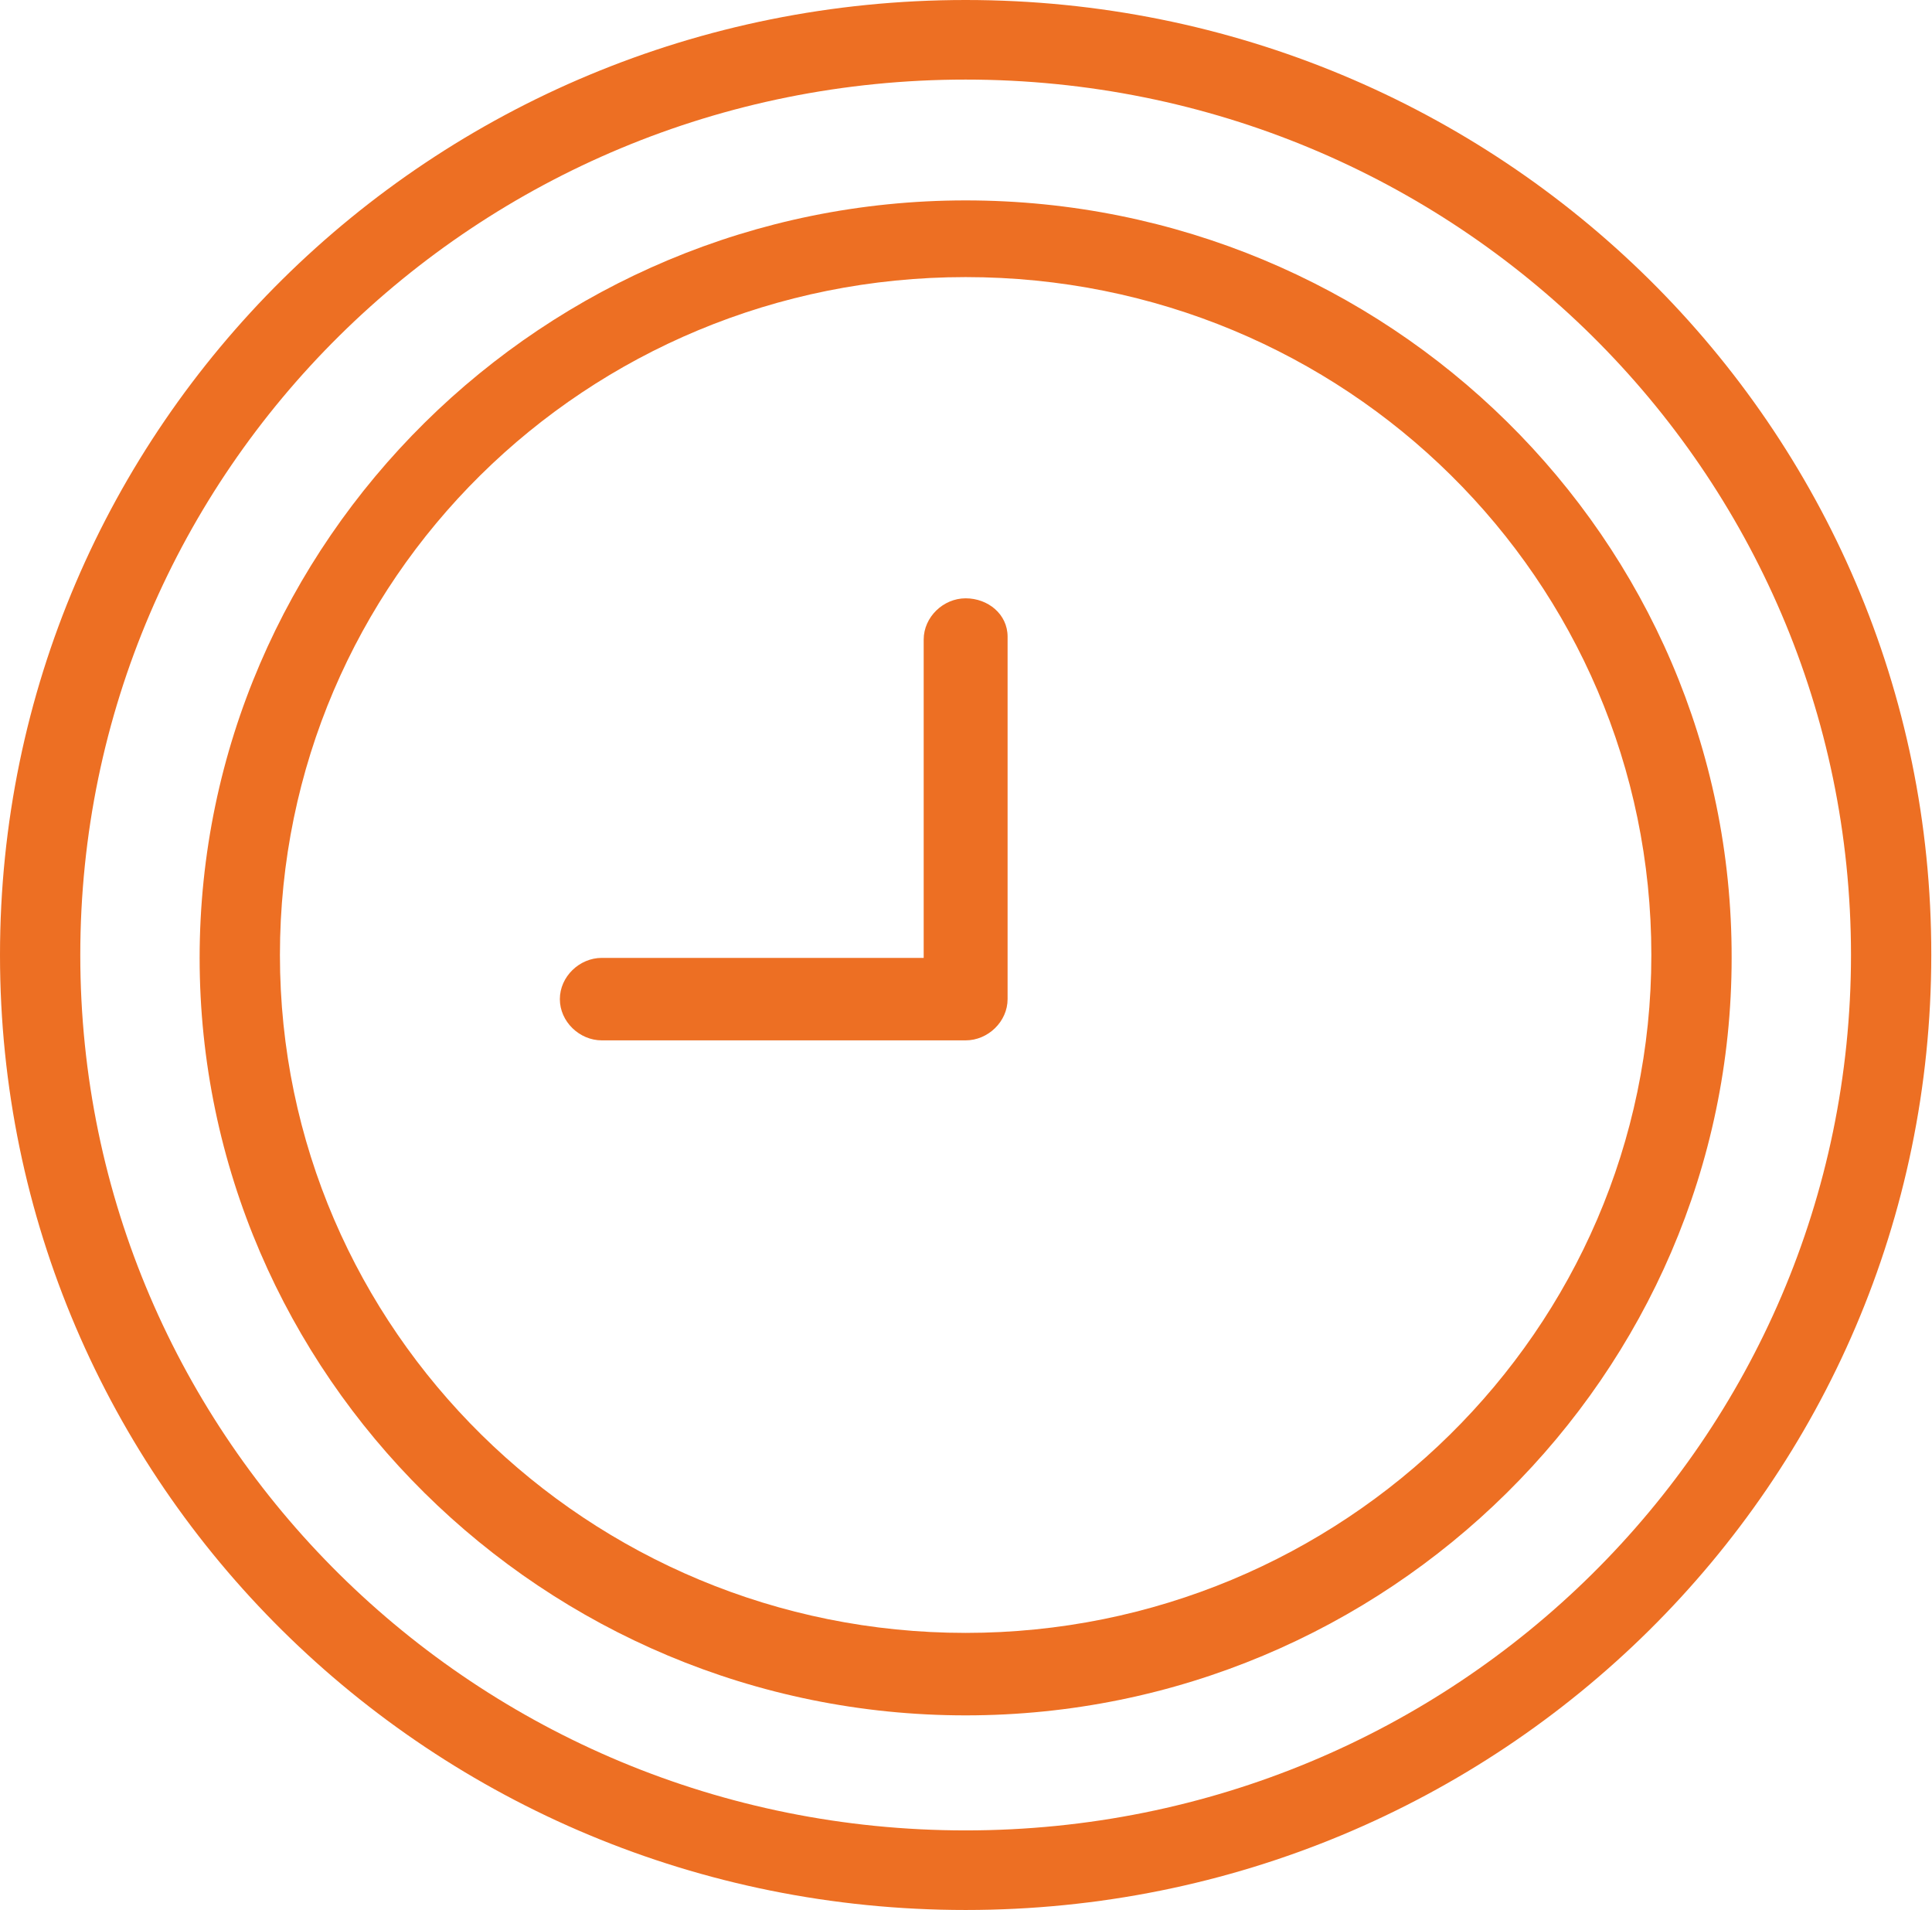 <?xml version="1.0" encoding="utf-8"?>
<!-- Generator: Adobe Illustrator 26.0.1, SVG Export Plug-In . SVG Version: 6.00 Build 0)  -->
<svg version="1.1" id="Layer_1" xmlns="http://www.w3.org/2000/svg" xmlns:xlink="http://www.w3.org/1999/xlink" x="0px" y="0px"
	 viewBox="0 0 26.71 26.4" style="enable-background:new 0 0 26.71 26.4;" xml:space="preserve">
<style type="text/css">
	.st0{fill:#ED6F23;}
</style>
<g>
	<g>
		<g id="C_-_186_x2C__Clock_x2C__time">
			<g>
				<path class="st0" d="M13.35,0C5.96,0,0,5.9,0,13.2c0,7.3,5.96,13.2,13.35,13.2c7.39,0,13.35-5.9,13.35-13.2
					C26.71,5.9,20.74,0,13.35,0z M13.35,25.3c-6.77,0-12.24-5.41-12.24-12.1c0-6.69,5.47-12.1,12.24-12.1
					c6.77,0,12.24,5.41,12.24,12.1C25.59,19.89,20.12,25.3,13.35,25.3z"/>
				<path class="st0" d="M13.35,2.77c-5.83,0-10.59,4.71-10.59,10.47c0,5.76,4.76,10.47,10.59,10.47c5.83,0,10.59-4.71,10.59-10.47
					C23.95,7.44,19.18,2.77,13.35,2.77z M13.35,22.57c-5.21,0-9.48-4.18-9.48-9.37s4.23-9.37,9.48-9.37c5.25,0,9.48,4.18,9.48,9.37
					S18.56,22.57,13.35,22.57z"/>
				<path class="st0" d="M13.35,8.27c-0.31,0-0.58,0.26-0.58,0.57v4.4H8.32c-0.31,0-0.58,0.26-0.58,0.57c0,0.31,0.27,0.57,0.58,0.57
					h5.03c0.31,0,0.58-0.26,0.58-0.57V8.8C13.93,8.49,13.66,8.27,13.35,8.27z"/>
			</g>
		</g>
		<g id="Layer_1_00000168827010156585464390000017533756735446930069_">
		</g>
	</g>
</g>
</svg>
